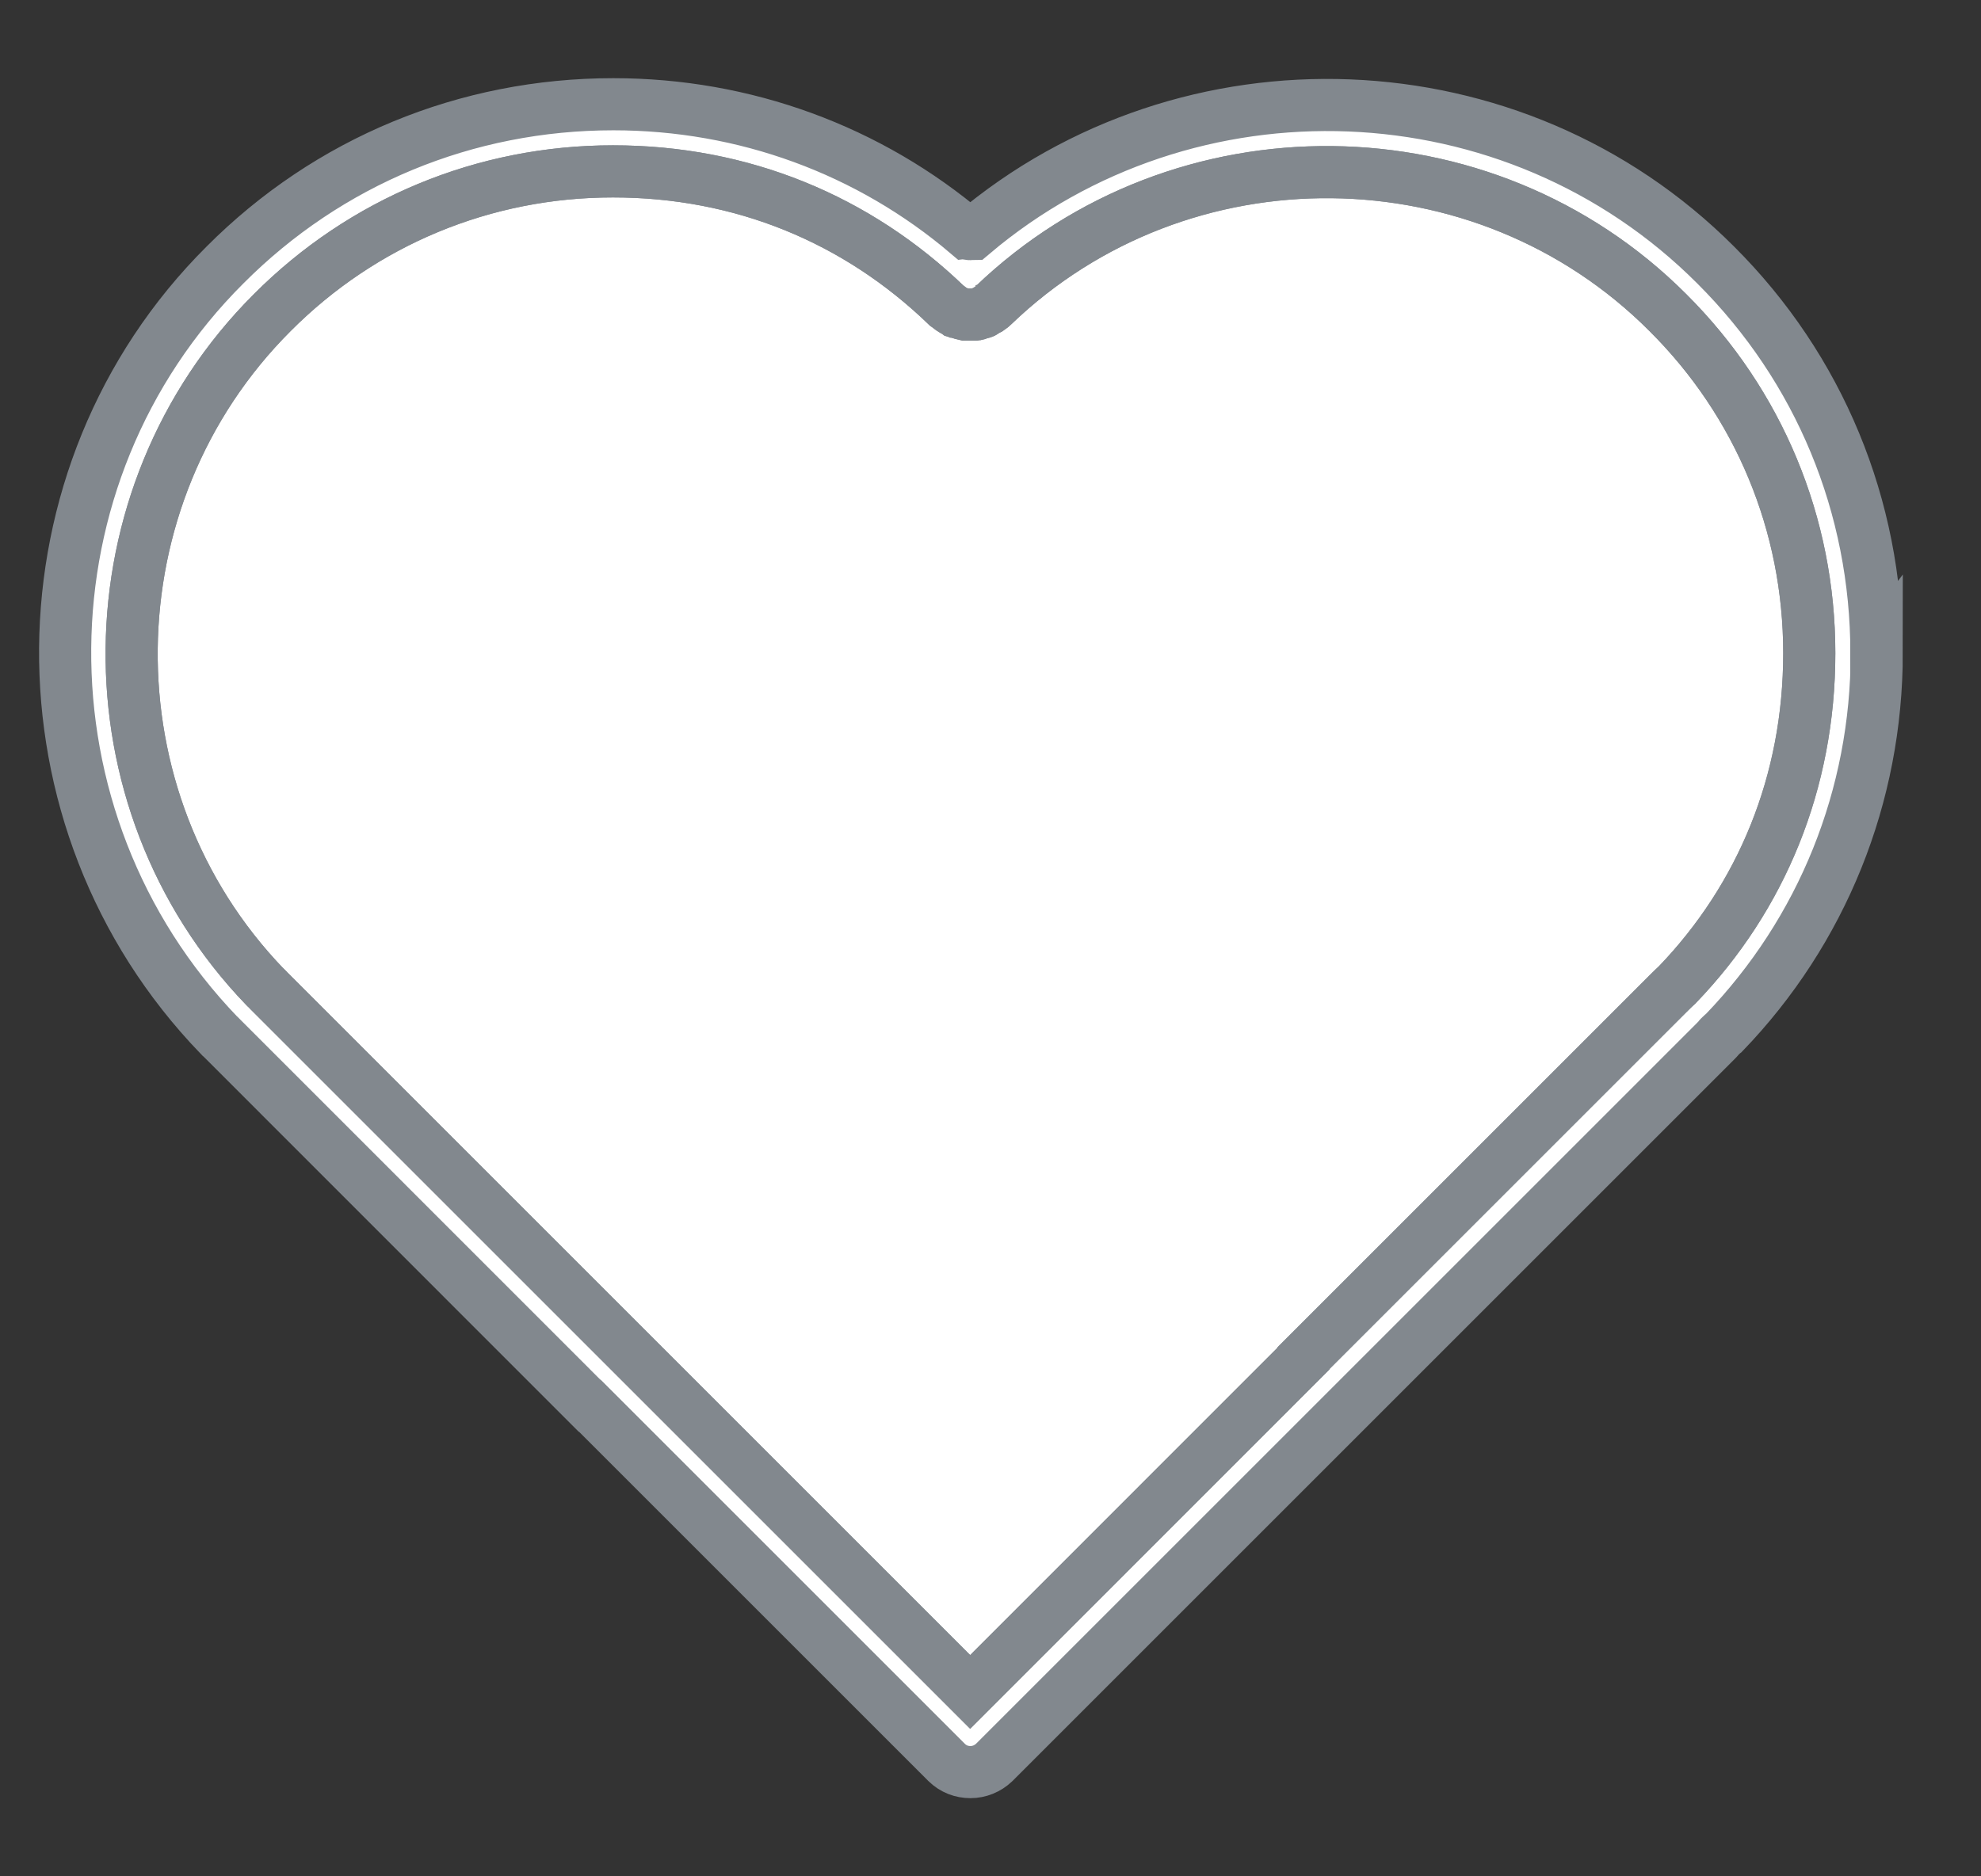 <svg width="19" height="18" viewBox="0 0 19 18" fill="none" xmlns="http://www.w3.org/2000/svg">
<rect x="0" y="0" width="19" height="18" fill="#333333" stroke="none"/>
<path class="fav-inner" d="M17.997 6.267C17.997 4.857 17.45 3.534 16.455 2.542C14.52 0.604 11.394 0.498 9.33 2.243C9.321 2.243 9.314 2.246 9.305 2.246C9.295 2.246 9.289 2.243 9.282 2.243C8.336 1.438 7.141 1 5.883 1C4.472 1 3.149 1.547 2.158 2.542C0.139 4.554 0.107 7.864 2.103 9.934C2.113 9.94 2.119 9.95 2.129 9.959L5.654 13.485H5.657L9.079 16.907C9.144 16.971 9.224 17 9.308 17C9.391 17 9.472 16.968 9.536 16.907L16.458 9.985C16.458 9.985 16.484 9.959 16.484 9.956C16.493 9.946 16.5 9.937 16.509 9.93L16.513 9.927C16.519 9.921 16.522 9.917 16.532 9.911C17.479 8.929 18 7.635 18 6.263L17.997 6.267ZM9.305 16.231L2.579 9.505C2.563 9.489 2.554 9.476 2.547 9.473L2.541 9.467C0.809 7.667 0.841 4.767 2.611 2.999C3.481 2.126 4.643 1.644 5.879 1.644C7.115 1.644 8.219 2.101 9.079 2.931C9.079 2.931 9.085 2.935 9.089 2.938L9.127 2.967C9.14 2.976 9.153 2.983 9.166 2.989C9.169 2.989 9.172 2.993 9.176 2.996C9.185 2.999 9.198 3.002 9.211 3.005C9.227 3.009 9.24 3.015 9.256 3.018H9.304H9.349C9.366 3.018 9.382 3.012 9.394 3.005C9.404 3.002 9.417 3.002 9.43 2.996C9.433 2.996 9.436 2.993 9.44 2.989C9.452 2.983 9.465 2.973 9.478 2.967C9.491 2.957 9.507 2.951 9.517 2.938C9.517 2.938 9.523 2.935 9.526 2.931C11.326 1.199 14.23 1.228 15.997 2.999C16.87 3.868 17.353 5.03 17.353 6.266C17.353 7.503 16.895 8.607 16.087 9.447C16.062 9.47 16.039 9.492 15.997 9.534L12.501 13.03V13.034L9.305 16.231Z" fill="#FFFFFF"/>
<path class="fav-inner" d="M9.305 16.231L2.579 9.505C2.563 9.489 2.554 9.476 2.547 9.473L2.541 9.467C0.809 7.667 0.841 4.767 2.611 2.999C3.481 2.126 4.643 1.644 5.879 1.644C7.115 1.644 8.219 2.101 9.079 2.931C9.079 2.931 9.085 2.935 9.089 2.938L9.127 2.967C9.14 2.976 9.153 2.983 9.166 2.989C9.169 2.989 9.172 2.993 9.176 2.996C9.185 2.999 9.198 3.002 9.211 3.005C9.227 3.009 9.24 3.015 9.256 3.018H9.304H9.349C9.366 3.018 9.382 3.012 9.394 3.005C9.404 3.002 9.417 3.002 9.43 2.996C9.433 2.996 9.436 2.993 9.44 2.989C9.452 2.983 9.465 2.973 9.478 2.967C9.491 2.957 9.507 2.951 9.517 2.938C9.517 2.938 9.523 2.935 9.526 2.931C11.326 1.199 14.23 1.228 15.997 2.999C16.87 3.868 17.353 5.03 17.353 6.266C17.353 7.503 16.895 8.607 16.087 9.447C16.062 9.47 16.039 9.492 15.997 9.534L12.501 13.03V13.034L9.305 16.231Z" fill="#FFFFFF"/>
<path class="fav-border" d="M17.997 6.267C17.997 4.857 17.45 3.534 16.455 2.542C14.52 0.604 11.394 0.498 9.33 2.243C9.321 2.243 9.314 2.246 9.305 2.246C9.295 2.246 9.289 2.243 9.282 2.243C8.336 1.438 7.141 1 5.883 1C4.472 1 3.149 1.547 2.158 2.542C0.139 4.554 0.107 7.864 2.103 9.934C2.113 9.94 2.119 9.95 2.129 9.959L5.654 13.485H5.657L9.079 16.907C9.144 16.971 9.224 17 9.308 17C9.391 17 9.472 16.968 9.536 16.907L16.458 9.985C16.458 9.985 16.484 9.959 16.484 9.956C16.493 9.946 16.5 9.937 16.509 9.93L16.513 9.927C16.519 9.921 16.522 9.917 16.532 9.911C17.479 8.929 18 7.635 18 6.263L17.997 6.267ZM9.305 16.231L2.579 9.505C2.563 9.489 2.554 9.476 2.547 9.473L2.541 9.467C0.809 7.667 0.841 4.767 2.611 2.999C3.481 2.126 4.643 1.644 5.879 1.644C7.115 1.644 8.219 2.101 9.079 2.931C9.079 2.931 9.085 2.935 9.089 2.938L9.127 2.967C9.14 2.976 9.153 2.983 9.166 2.989C9.169 2.989 9.172 2.993 9.176 2.996C9.185 2.999 9.198 3.002 9.211 3.005C9.227 3.009 9.24 3.015 9.256 3.018H9.304H9.349C9.366 3.018 9.382 3.012 9.394 3.005C9.404 3.002 9.417 3.002 9.43 2.996C9.433 2.996 9.436 2.993 9.44 2.989C9.452 2.983 9.465 2.973 9.478 2.967C9.491 2.957 9.507 2.951 9.517 2.938C9.517 2.938 9.523 2.935 9.526 2.931C11.326 1.199 14.23 1.228 15.997 2.999C16.87 3.868 17.353 5.03 17.353 6.266C17.353 7.503 16.895 8.607 16.087 9.447C16.062 9.47 16.039 9.492 15.997 9.534L12.501 13.03V13.034L9.305 16.231Z" stroke="#82888E" stroke-width="0.5"/>
<path class="fav-border" d="M9.305 16.231L2.579 9.505C2.563 9.489 2.554 9.476 2.547 9.473L2.541 9.467C0.809 7.667 0.841 4.767 2.611 2.999C3.481 2.126 4.643 1.644 5.879 1.644C7.115 1.644 8.219 2.101 9.079 2.931C9.079 2.931 9.085 2.935 9.089 2.938L9.127 2.967C9.14 2.976 9.153 2.983 9.166 2.989C9.169 2.989 9.172 2.993 9.176 2.996C9.185 2.999 9.198 3.002 9.211 3.005C9.227 3.009 9.24 3.015 9.256 3.018H9.304H9.349C9.366 3.018 9.382 3.012 9.394 3.005C9.404 3.002 9.417 3.002 9.43 2.996C9.433 2.996 9.436 2.993 9.44 2.989C9.452 2.983 9.465 2.973 9.478 2.967C9.491 2.957 9.507 2.951 9.517 2.938C9.517 2.938 9.523 2.935 9.526 2.931C11.326 1.199 14.23 1.228 15.997 2.999C16.87 3.868 17.353 5.03 17.353 6.266C17.353 7.503 16.895 8.607 16.087 9.447C16.062 9.47 16.039 9.492 15.997 9.534L12.501 13.03V13.034L9.305 16.231Z" stroke="#82888E" stroke-width="0.5"/>
</svg>
